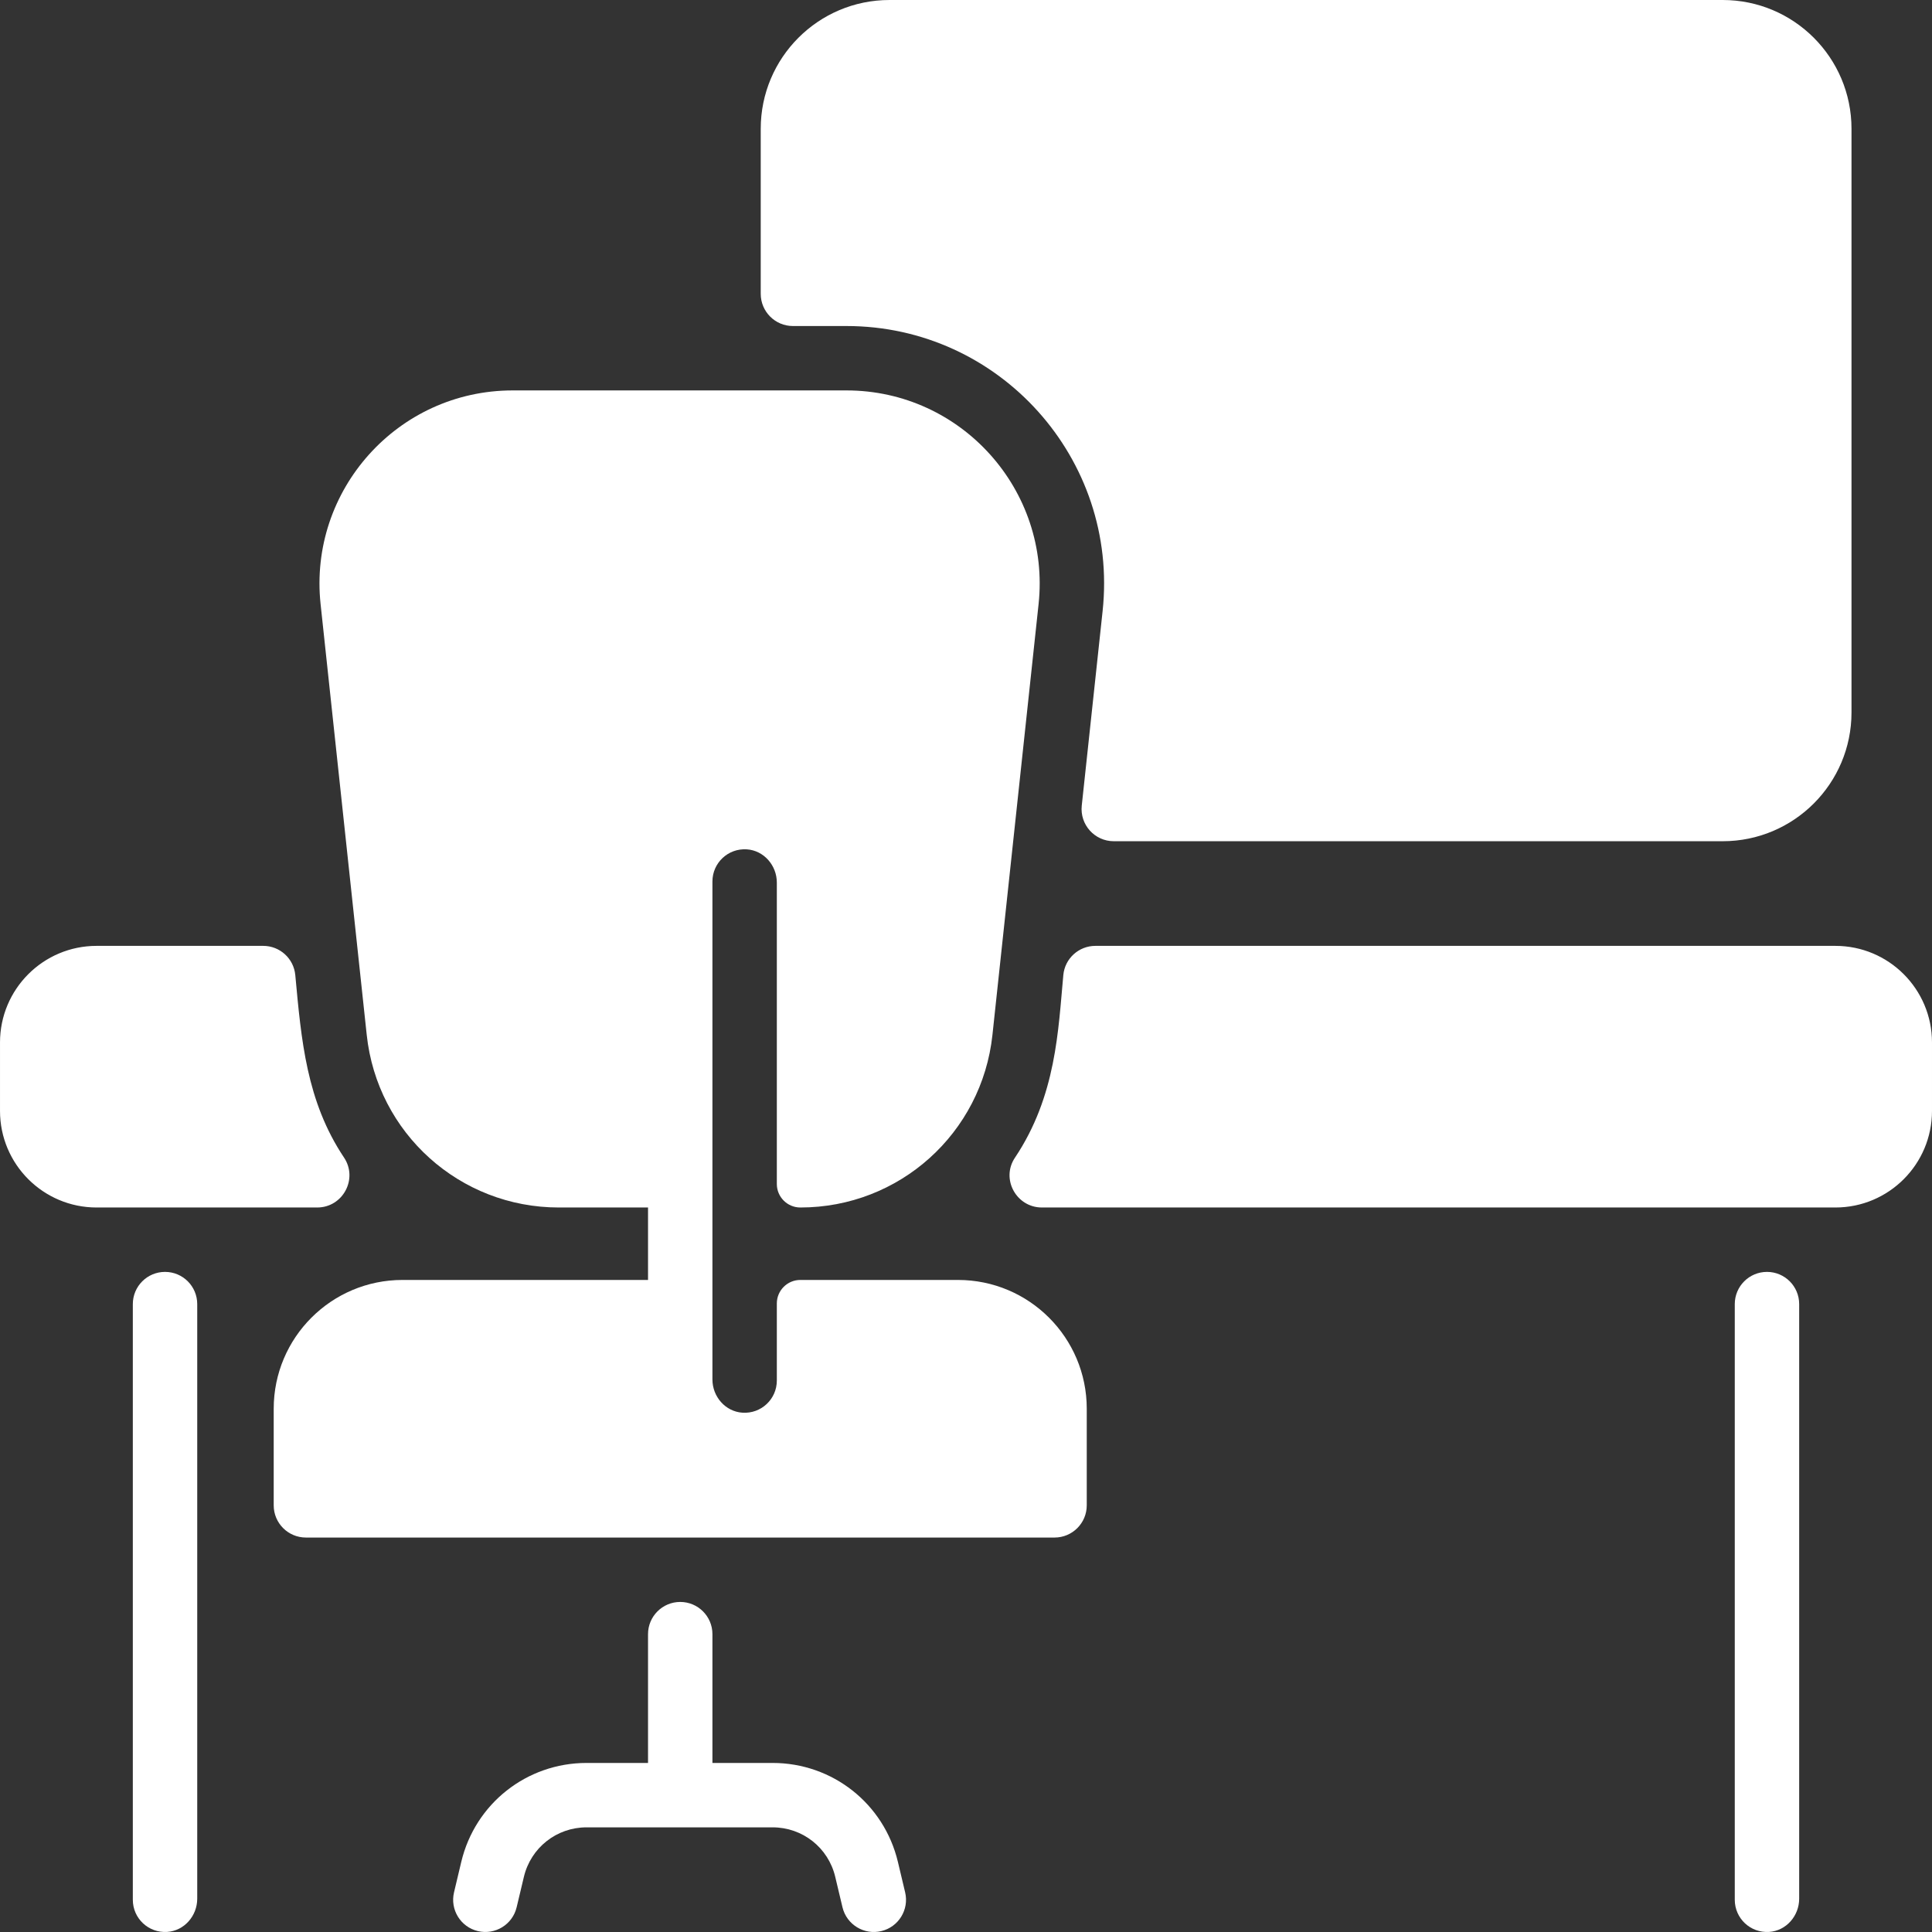 <?xml version="1.0" encoding="UTF-8"?> <svg xmlns="http://www.w3.org/2000/svg" width="512" height="512" viewBox="0 0 512 512" fill="none"><rect x="0" y="0" width="512" height="512" fill="#333333" stroke="none"/> <g clip-path="url(#clip0_16_19)"> <path d="M224.321 86.4H210.135C205.422 86.4 201.602 82.579 201.602 77.866V34.133C201.602 15.282 216.884 0 235.735 0H456.534C475.385 0 490.667 15.282 490.667 34.133V188.799C490.667 207.65 475.385 222.932 456.534 222.932H295.162C290.089 222.932 286.137 218.533 286.677 213.489L292.204 161.93C296.514 121.662 264.94 86.4 224.321 86.4V86.4Z" fill="white"></path> <path d="M511.999 276.265V294.399C511.999 308.537 500.538 319.998 486.4 319.998H276.115C269.342 319.998 265.195 312.44 268.963 306.812C279.936 290.42 280.434 272.964 281.791 258.398C282.2 254.013 285.885 250.667 290.289 250.667H486.401C500.538 250.665 511.999 262.127 511.999 276.265Z" fill="white"></path> <path d="M84.056 319.999H25.602C11.463 319.999 0.002 308.537 0.002 294.399V276.265C0.002 262.127 11.463 250.666 25.602 250.666H69.758C74.165 250.666 77.848 254.021 78.255 258.409C79.852 275.612 81.184 291.815 91.166 306.759C94.943 312.415 90.857 319.999 84.056 319.999V319.999Z" fill="white"></path> <path d="M233.547 511.763C229.065 512.85 224.38 510.105 223.264 505.438L221.344 497.374C219.51 489.651 212.683 484.265 204.747 484.265H155.446C147.51 484.265 140.683 489.651 138.838 497.374L136.918 505.438C135.83 510.025 131.222 512.851 126.646 511.763C122.059 510.675 119.233 506.067 120.321 501.491L122.241 493.417C125.921 477.982 139.574 467.198 155.446 467.198H171.734V433.065C171.734 428.353 175.555 424.532 180.267 424.532C184.98 424.532 188.801 428.353 188.801 433.065V467.198H204.747C220.619 467.198 234.272 477.982 237.952 493.417L239.872 501.491C240.96 506.067 238.134 510.675 233.547 511.763V511.763Z" fill="white"></path> <path d="M43.734 337.065C48.447 337.065 52.268 340.886 52.268 345.599V503.175C52.268 507.721 48.835 511.689 44.299 511.98C39.328 512.299 35.201 508.366 35.201 503.465V345.599C35.201 340.886 39.022 337.065 43.734 337.065V337.065Z" fill="white"></path> <path d="M476.8 345.599V503.175C476.8 507.721 473.367 511.689 468.831 511.98C463.86 512.299 459.733 508.366 459.733 503.465V345.599C459.733 340.886 463.554 337.065 468.267 337.065C472.979 337.065 476.8 340.886 476.8 345.599Z" fill="white"></path> <path d="M288.001 373.332V398.932C288.001 403.644 284.18 407.465 279.468 407.465H81.069C76.356 407.465 72.535 403.644 72.535 398.932V373.332C72.535 354.481 87.817 339.199 106.668 339.199H171.735V319.999H148.087C121.858 319.999 99.97 300.329 97.186 274.25L84.962 160.117C81.729 129.97 105.349 103.466 135.874 103.466H224.321C254.788 103.466 278.468 129.947 275.233 160.117L263.009 274.25C260.214 300.329 238.337 319.999 212.097 319.999C208.657 319.999 205.868 317.209 205.868 313.769V233.889C205.868 229.343 202.435 225.375 197.899 225.084C192.928 224.765 188.801 228.698 188.801 233.599V365.575C188.801 370.121 192.234 374.089 196.77 374.38C201.741 374.699 205.868 370.767 205.868 365.865V345.428C205.868 341.988 208.657 339.199 212.097 339.199H253.868C272.719 339.199 288.001 354.481 288.001 373.332Z" fill="white"></path> </g> <defs> <clipPath id="clip0_16_19"> <rect width="512" height="512" fill="white"></rect> </clipPath> </defs> </svg> 